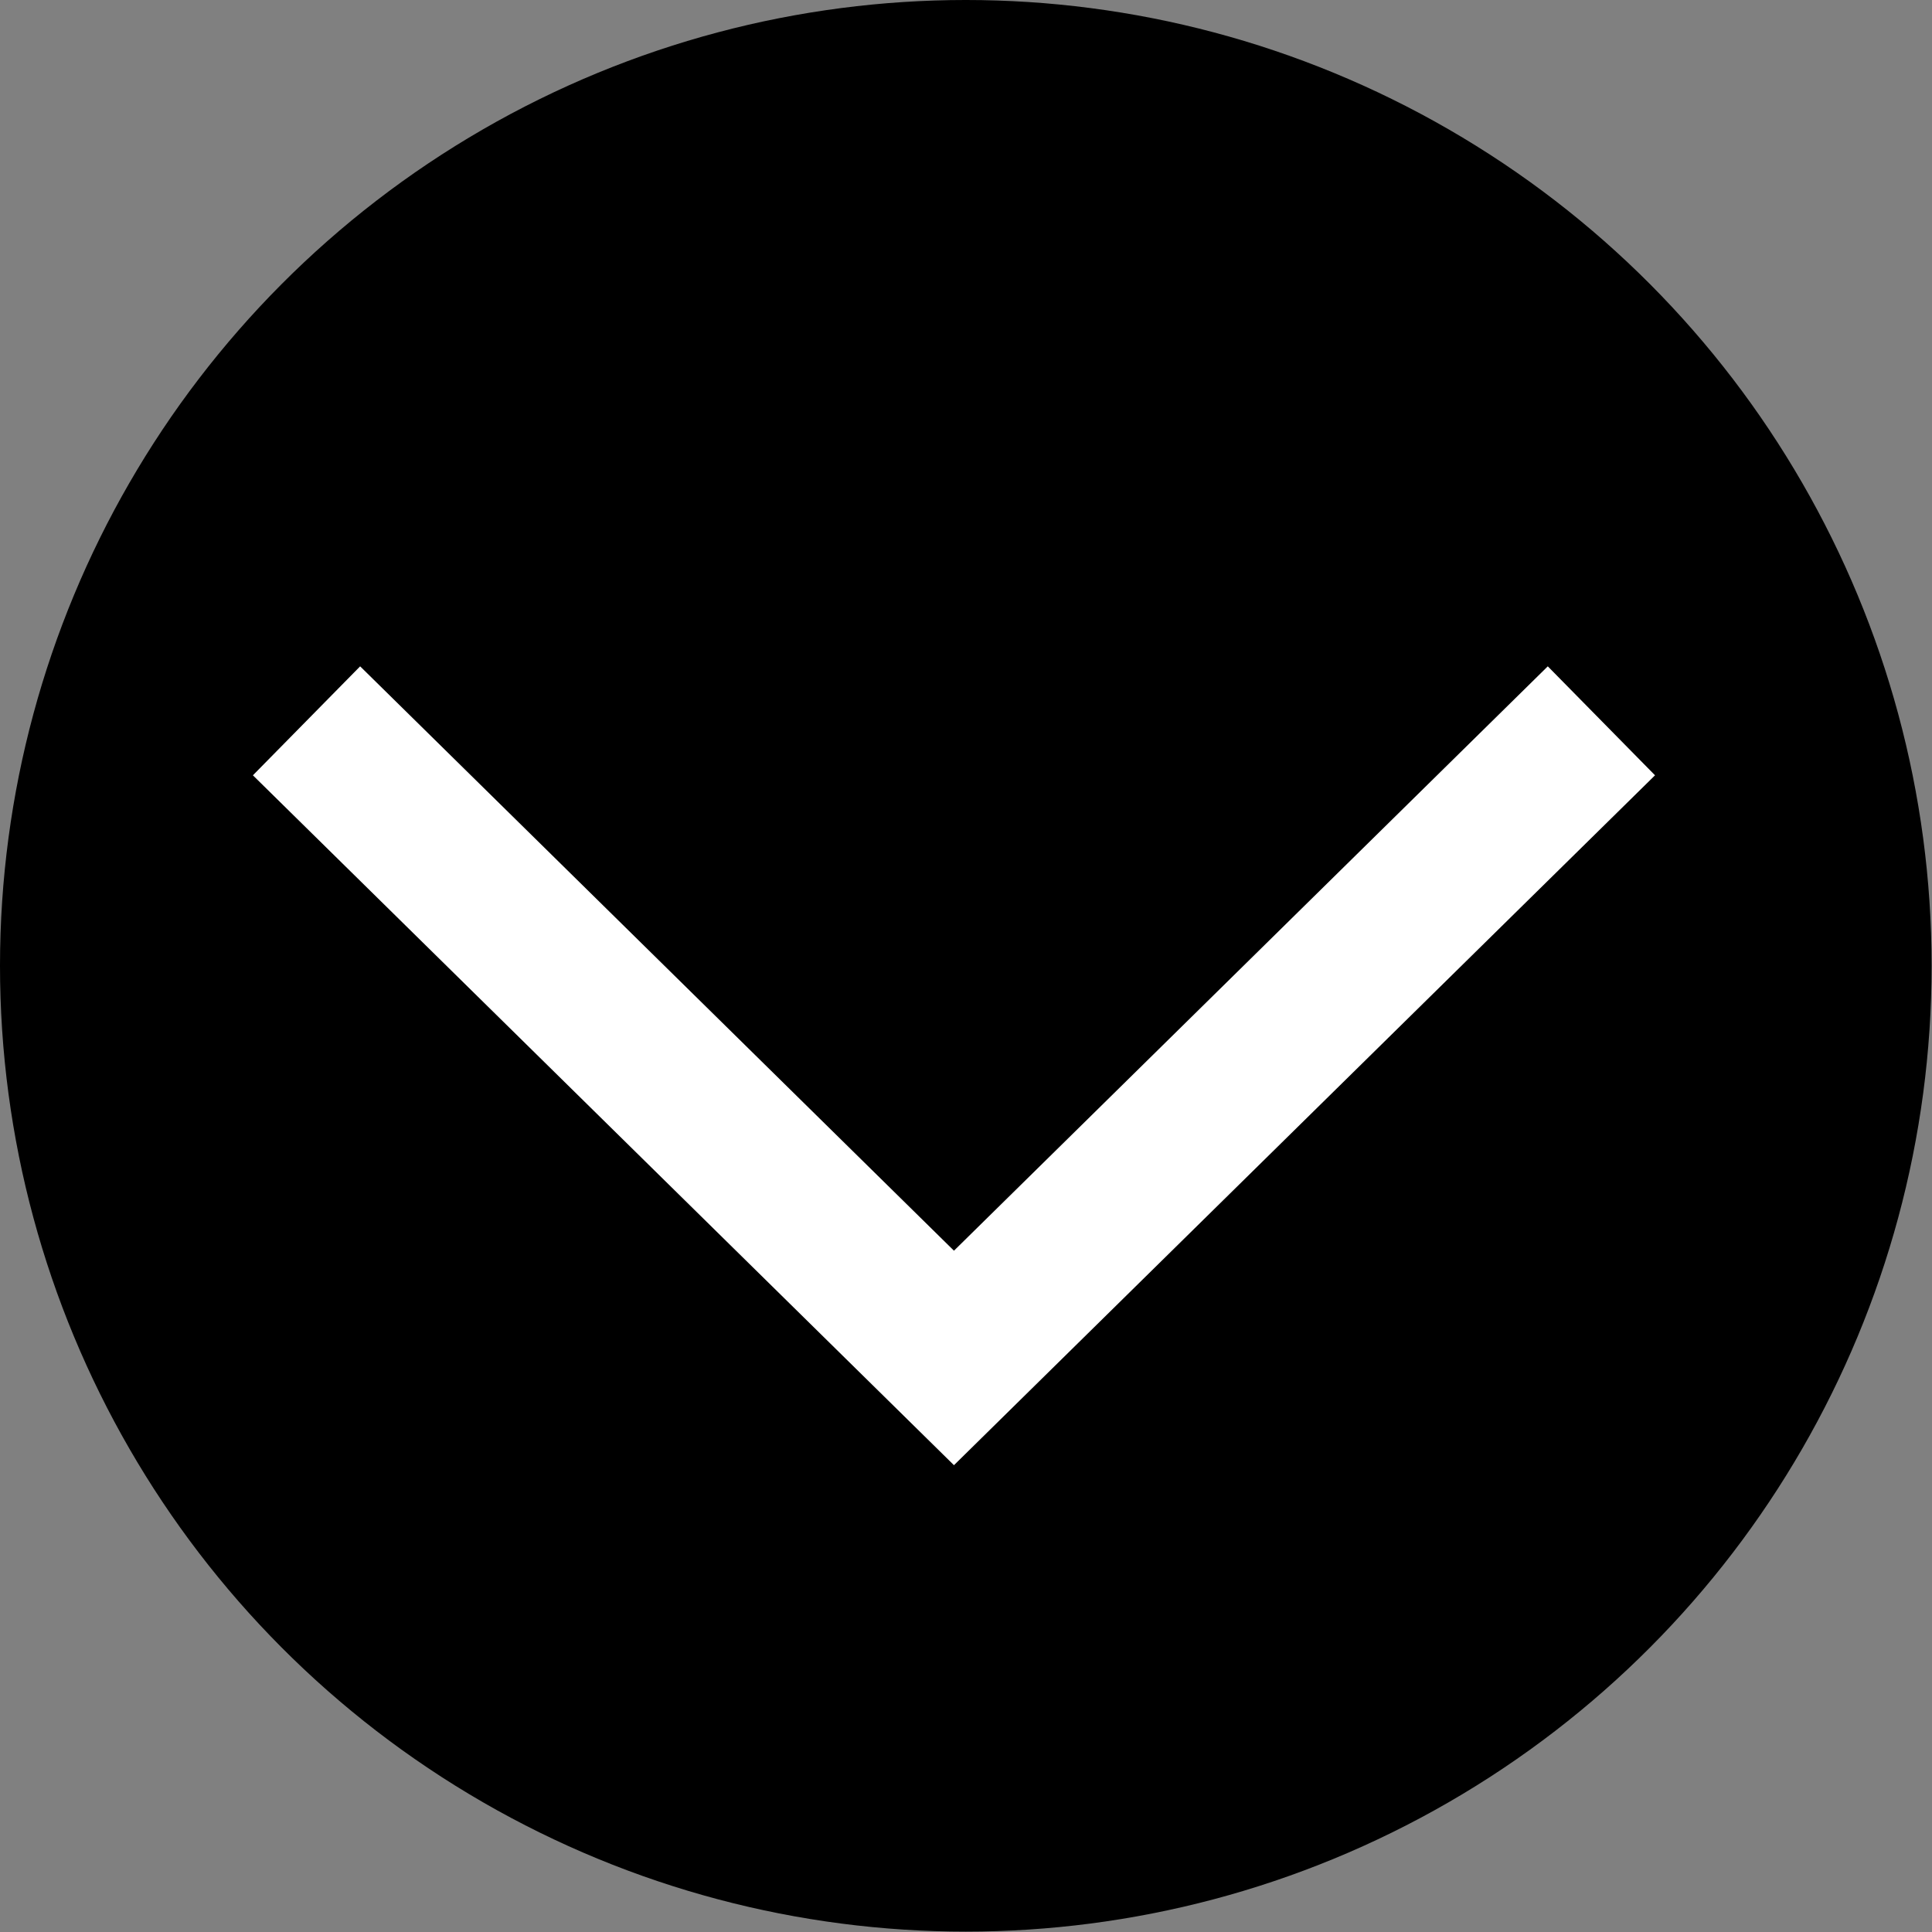 <svg xmlns="http://www.w3.org/2000/svg" viewBox="0 0 50.55 50.55"><rect x="0" y="0" width="50.55" height="50.55" fill="#808080" stroke="none"/><defs><style>.cls-1{fill:none;stroke:#fff;stroke-miterlimit:10;stroke-width:4px;}</style></defs><g id="レイヤー_2" data-name="レイヤー 2"><g id="レイヤー_1-2" data-name="レイヤー 1"><circle cx="25.27" cy="25.27" r="25.27"/><polyline class="cls-1" points="8.02 18.86 24.96 35.53 41.9 18.86"/></g></g></svg>